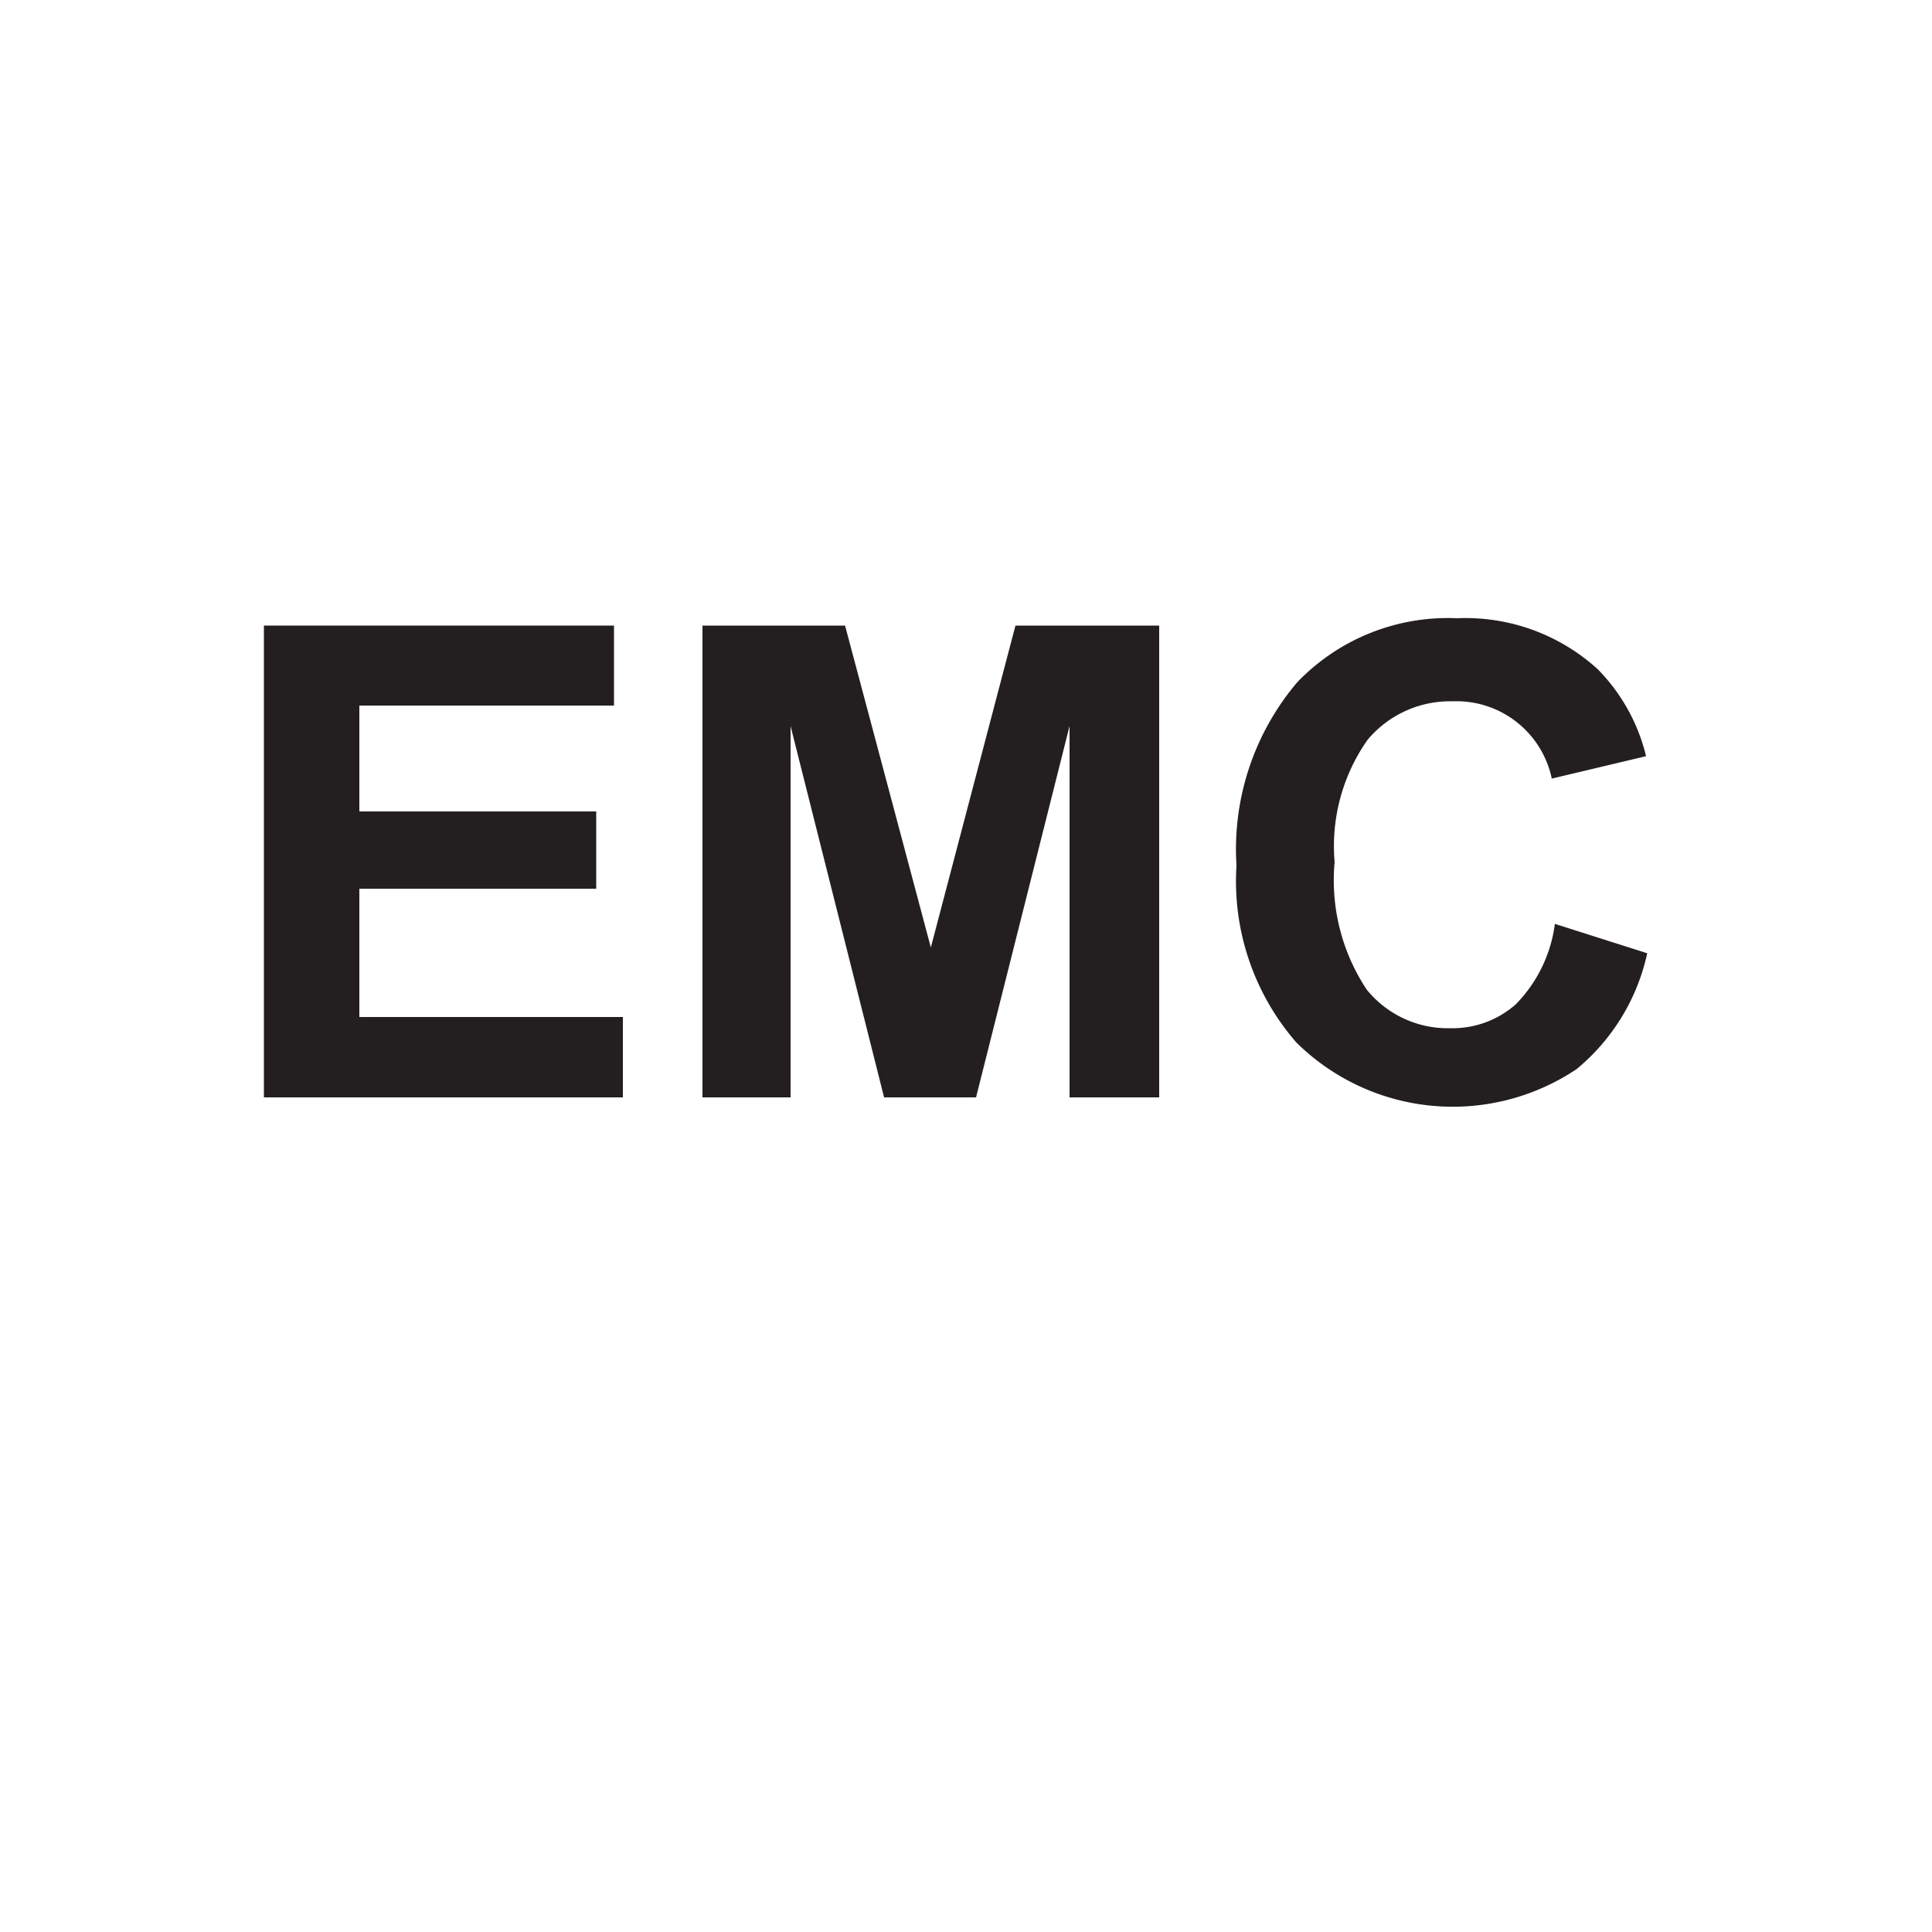<svg id="Layer_1" data-name="Layer 1" xmlns="http://www.w3.org/2000/svg" width="50" height="50" viewBox="0 0 50 50">
  <defs>
    <style>
      .cls-1 {
        fill: #231f20;
      }
    </style>
  </defs>
  <title>9</title>
  <g>
    <path class="cls-1" d="M6.83,28.4V16.19h9.06v2.07H9.3V21h6.13V23H9.3v3.32h6.82V28.4Z"/>
    <path class="cls-1" d="M18.18,28.4V16.19h3.69l2.22,8.33,2.19-8.33H30V28.4H27.68V18.79L25.26,28.4H22.88l-2.42-9.61V28.4Z"/>
    <path class="cls-1" d="M40.24,23.91l2.39.76a5.36,5.36,0,0,1-1.83,3,5.76,5.76,0,0,1-7.25-.69A6.36,6.36,0,0,1,32,22.4a6.68,6.68,0,0,1,1.57-4.74A5.4,5.4,0,0,1,37.71,16a5.08,5.08,0,0,1,3.64,1.32,4.82,4.82,0,0,1,1.25,2.25l-2.44.58a2.52,2.52,0,0,0-2.57-2,2.78,2.78,0,0,0-2.2,1,4.78,4.78,0,0,0-.85,3.16,5.12,5.12,0,0,0,.83,3.3,2.7,2.7,0,0,0,2.17,1,2.47,2.47,0,0,0,1.69-.62A3.64,3.64,0,0,0,40.24,23.91Z"/>
  </g>
</svg>
